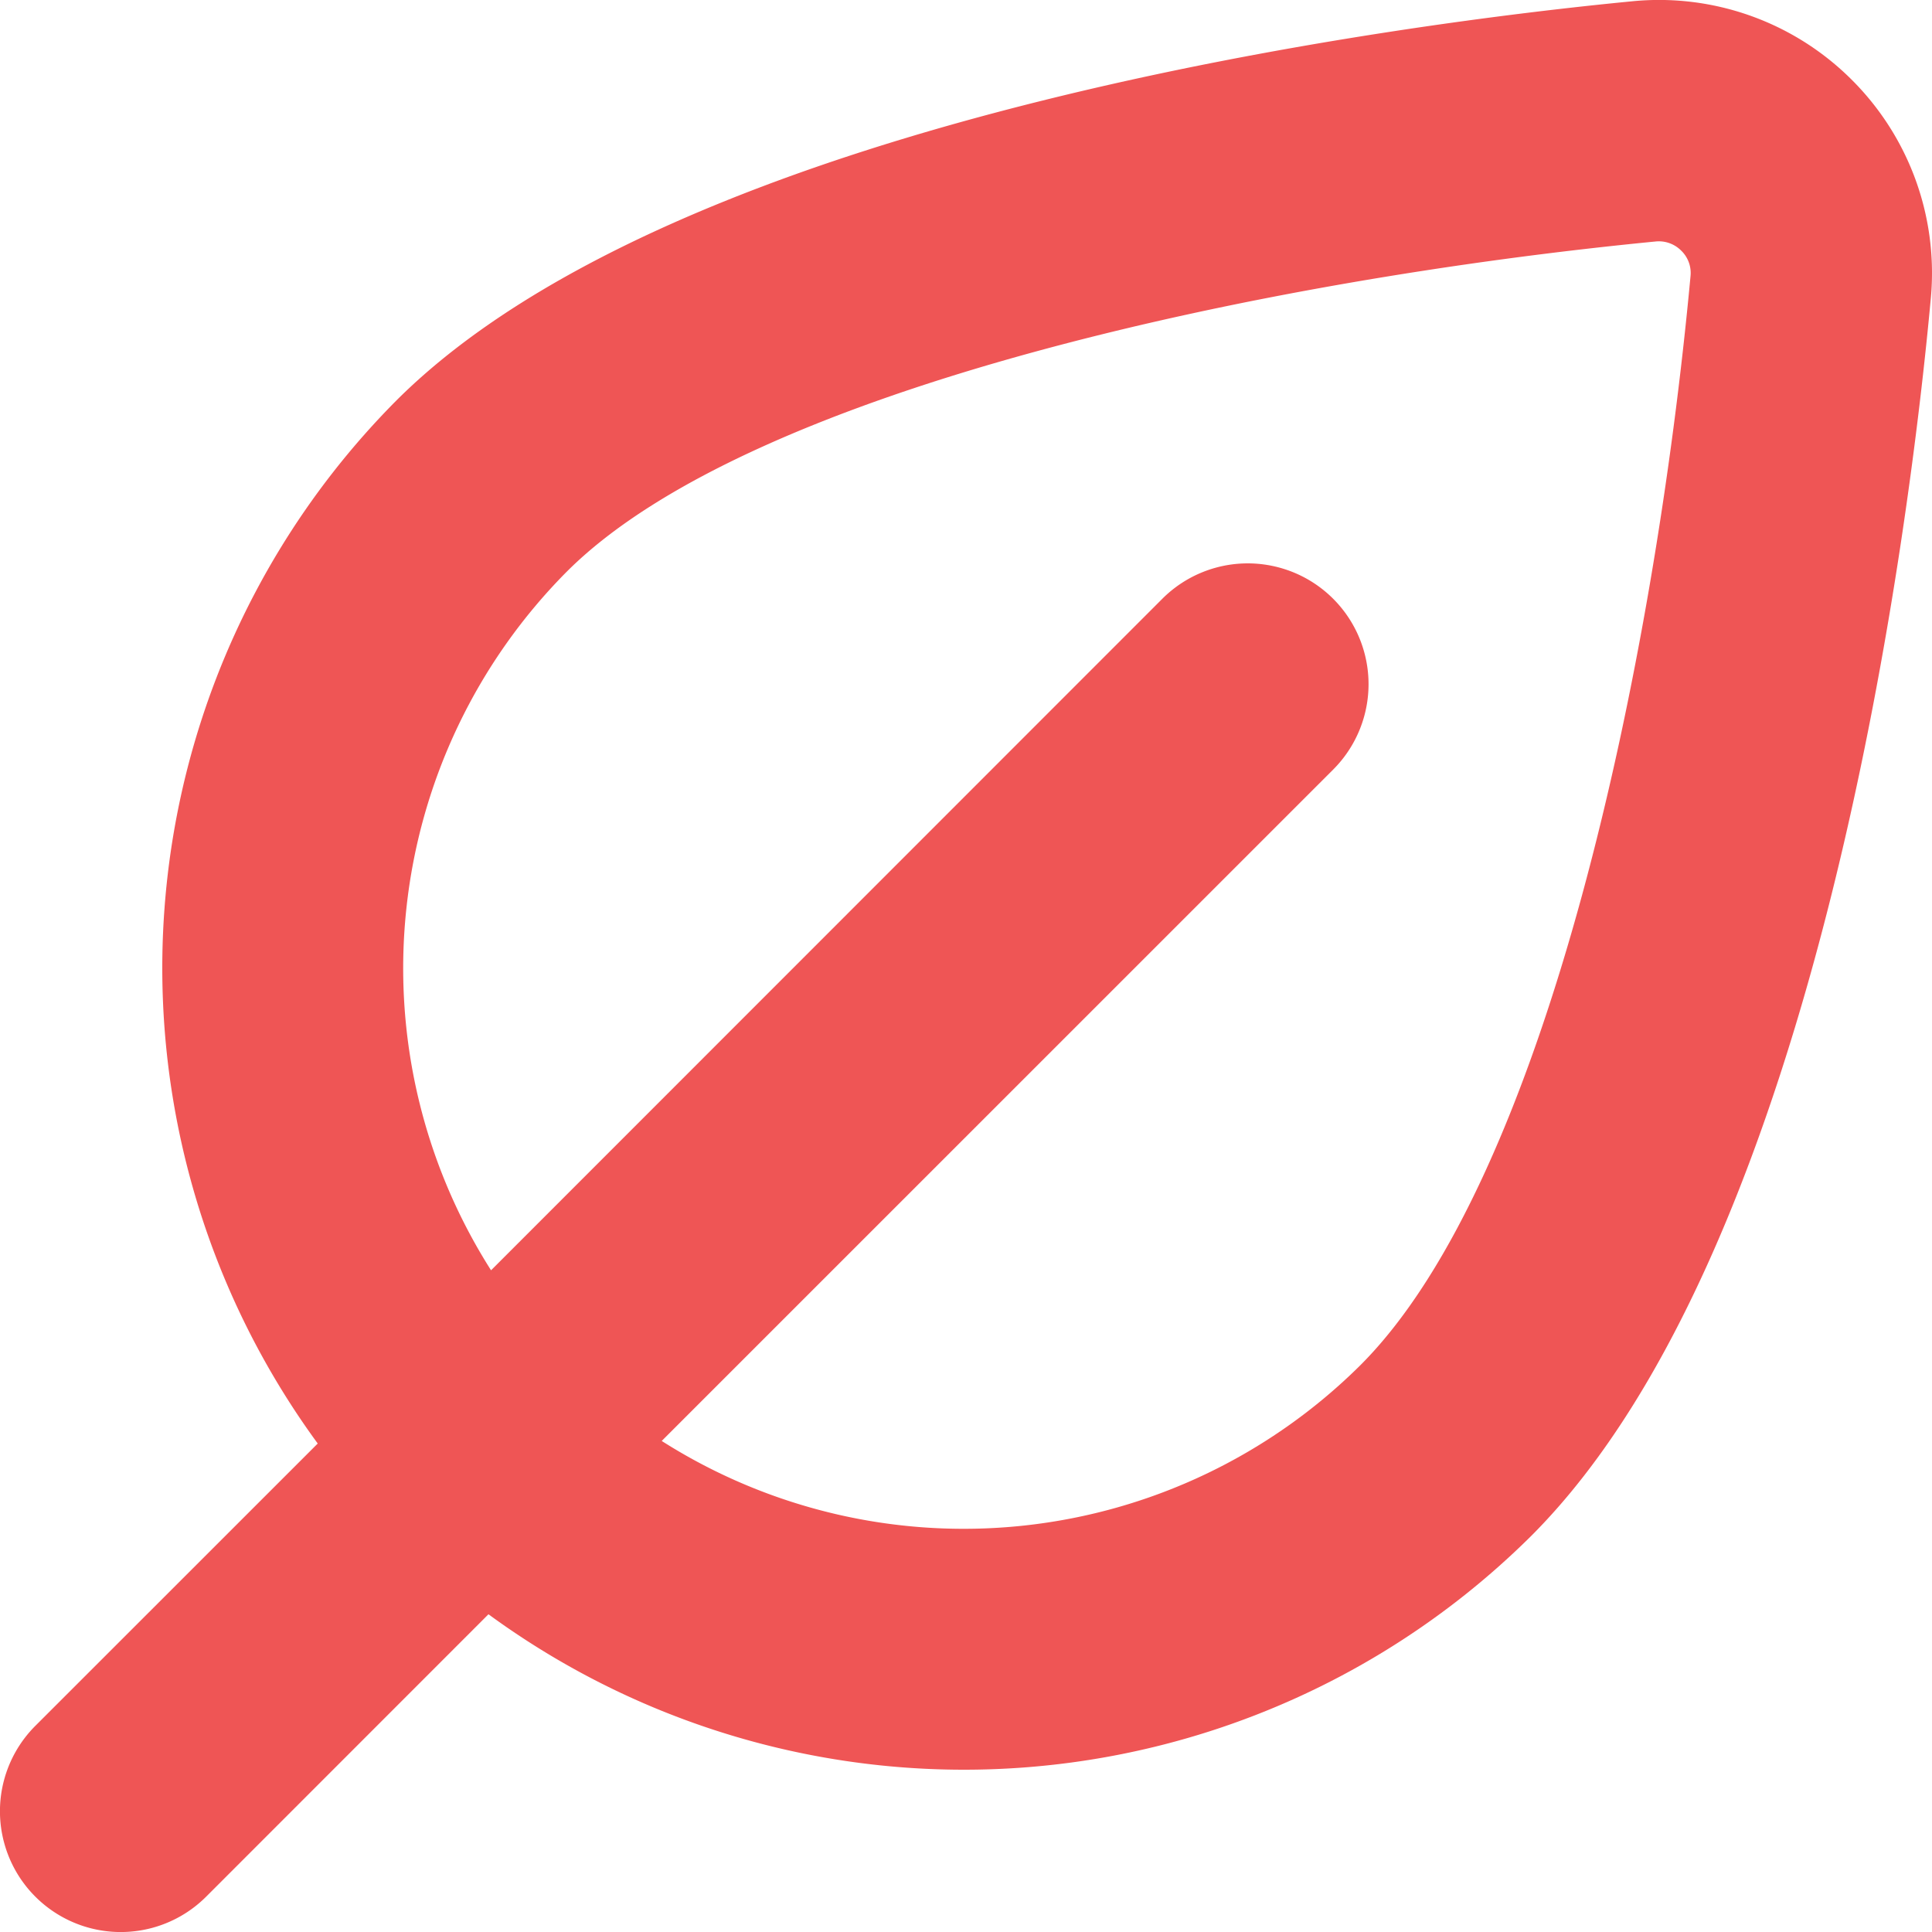 <svg xmlns="http://www.w3.org/2000/svg" version="1.1" xmlns:xlink="http://www.w3.org/1999/xlink" width="512" height="512" x="0" y="0" viewBox="0 0 24 24" style="enable-background:new 0 0 512 512" xml:space="preserve" class=""><g><path d="M23 .988a3.385 3.385 0 0 0-2.725-.972C17.577.277 8.493 1.406 4.92 4.979a10 10 0 0 0-.973 12.953L.439 21.439a1.5 1.5 0 0 0 2.122 2.122l3.507-3.508a10 10 0 0 0 12.953-.973c3.623-3.623 4.716-12.68 4.964-15.371A3.388 3.388 0 0 0 23 .988Zm-6.1 15.97a6.991 6.991 0 0 1-8.68.942l8.341-8.34a1.5 1.5 0 0 0-2.122-2.122L6.1 15.78a6.991 6.991 0 0 1 .942-8.68c2.28-2.28 8.709-3.632 13.523-4.1a.391.391 0 0 1 .319.113.385.385 0 0 1 .116.32c-.445 4.792-1.784 11.209-4.1 13.525Z" fill="#ef5555" opacity="1" data-original="#000000" class=""></path></g></svg>